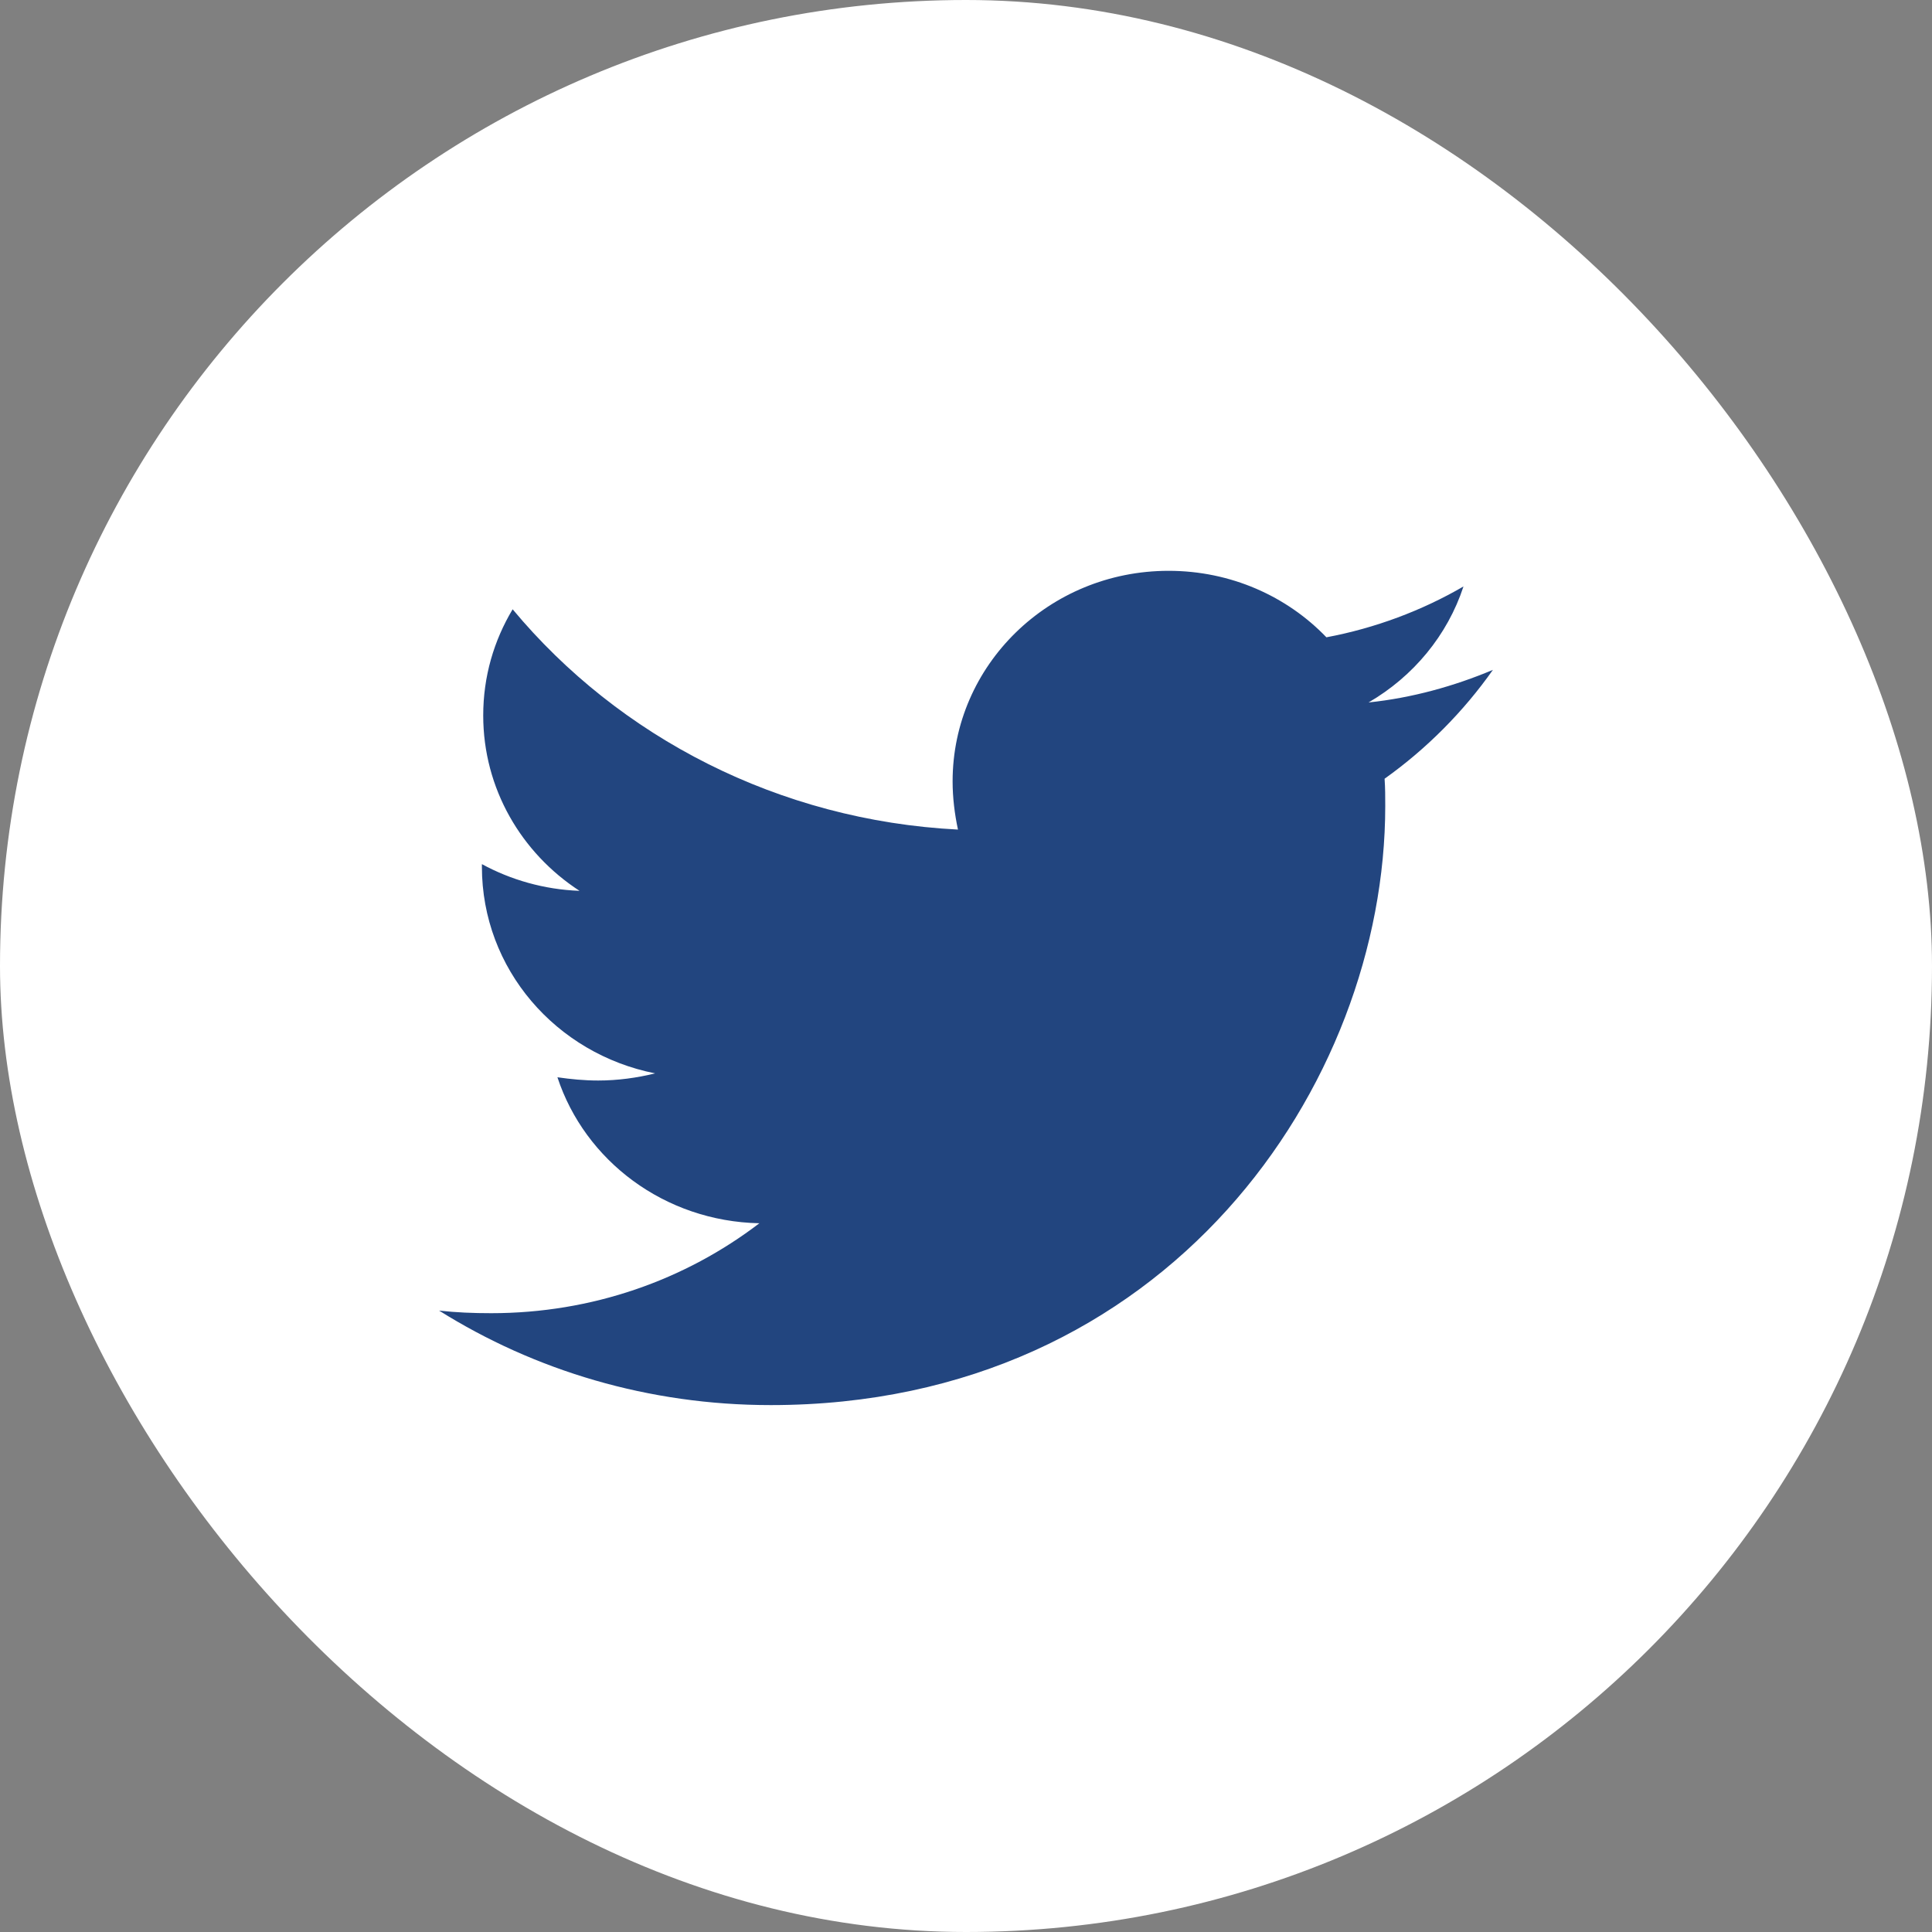 <?xml version="1.0" encoding="UTF-8"?>
<svg width="44px" height="44px" viewBox="0 0 44 44" version="1.1" xmlns="http://www.w3.org/2000/svg" xmlns:xlink="http://www.w3.org/1999/xlink">
    <rect x="0" y="0" width="44" height="44" fill="#808080" stroke="none"/>
    <!-- Generator: Sketch 61.2 (89653) - https://sketch.com -->
    <title>Group 31</title>
    <desc>Created with Sketch.</desc>
    <g id="Page-1" stroke="none" stroke-width="1" fill="none" fill-rule="evenodd">
        <g id="Desktop-HD-Copy-2" transform="translate(-417, -4080)">
            <g id="Group-12" transform="translate(240, 4080)">
                <g id="Group-31" transform="translate(177, 0)">
                    <rect id="Rectangle-Copy" fill="#FFFFFF" x="0" y="0" width="44" height="44" rx="22"></rect>
                    <path d="M31.533,17.735 C31.548,17.943 31.548,18.151 31.548,18.359 C31.548,24.697 26.599,32 17.553,32 C14.767,32 12.178,31.213 10,29.848 C10.396,29.892 10.777,29.907 11.188,29.907 C13.487,29.907 15.604,29.15 17.294,27.859 C15.132,27.814 13.32,26.434 12.695,24.534 C13,24.578 13.305,24.608 13.624,24.608 C14.066,24.608 14.508,24.548 14.919,24.445 C12.665,23.999 10.975,22.07 10.975,19.739 L10.975,19.68 C11.629,20.036 12.391,20.259 13.198,20.288 C11.873,19.427 11.005,17.958 11.005,16.295 C11.005,15.405 11.249,14.588 11.675,13.876 C14.096,16.785 17.736,18.685 21.817,18.893 C21.741,18.537 21.695,18.166 21.695,17.795 C21.695,15.152 23.888,13 26.614,13 C28.03,13 29.31,13.579 30.208,14.514 C31.32,14.306 32.386,13.905 33.33,13.356 C32.964,14.47 32.188,15.405 31.168,15.998 C32.157,15.895 33.117,15.627 34,15.256 C33.33,16.206 32.492,17.052 31.533,17.735 Z" id="twitter" fill="#22457F" fill-rule="nonzero"></path>
                </g>
            </g>
        </g>
    </g>
</svg>